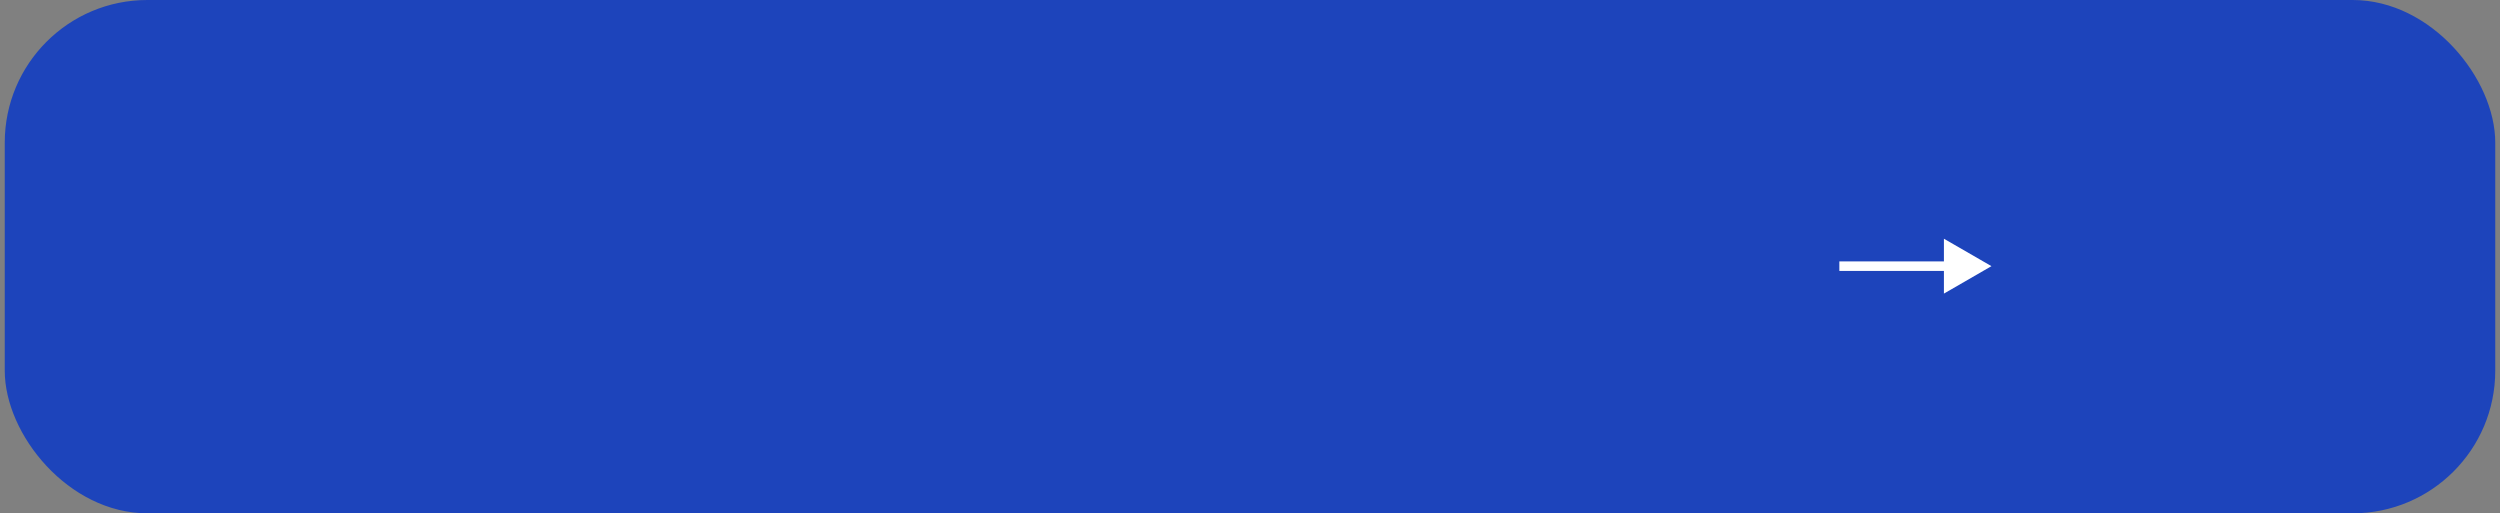<?xml version="1.0" encoding="UTF-8"?> <svg xmlns="http://www.w3.org/2000/svg" width="263" height="54" viewBox="0 0 263 54" fill="none"><rect x="0" y="0" width="263" height="54" fill="#808080" stroke="none"/><path d="M65.822 27.366L67.964 22.2H69.588L66.55 29.48C65.803 31.263 64.594 32.103 62.924 32V30.502C63.474 30.558 63.918 30.479 64.254 30.264C64.599 30.04 64.874 29.662 65.08 29.13L61.818 22.2H63.442L65.822 27.366ZM73.776 28.416C74.523 28.752 74.896 29.307 74.896 30.082C74.896 30.689 74.649 31.193 74.154 31.594C73.659 31.986 72.987 32.182 72.138 32.182C70.729 32.182 69.777 31.622 69.282 30.502L70.514 29.774C70.766 30.474 71.312 30.824 72.152 30.824C72.544 30.824 72.852 30.745 73.076 30.586C73.3 30.418 73.412 30.199 73.412 29.928C73.412 29.685 73.323 29.494 73.146 29.354C72.969 29.205 72.721 29.13 72.404 29.13H71.41V27.8H72.152C72.46 27.8 72.698 27.73 72.866 27.59C73.043 27.441 73.132 27.24 73.132 26.988C73.132 26.745 73.034 26.549 72.838 26.4C72.642 26.241 72.381 26.162 72.054 26.162C71.354 26.162 70.869 26.47 70.598 27.086L69.366 26.386C69.879 25.341 70.766 24.818 72.026 24.818C72.81 24.818 73.431 25.019 73.888 25.42C74.355 25.812 74.588 26.293 74.588 26.862C74.588 27.562 74.317 28.08 73.776 28.416ZM80.849 27.786V25H82.361V32H80.849V29.214H77.643V32H76.131V25H77.643V27.786H80.849ZM89.659 25.994V25H91.171V32H89.659V30.992C89.09 31.785 88.273 32.182 87.209 32.182C86.248 32.182 85.427 31.827 84.745 31.118C84.064 30.409 83.723 29.536 83.723 28.5C83.723 27.464 84.064 26.591 84.745 25.882C85.427 25.173 86.248 24.818 87.209 24.818C88.273 24.818 89.09 25.21 89.659 25.994ZM85.865 30.11C86.285 30.53 86.813 30.74 87.447 30.74C88.082 30.74 88.609 30.53 89.029 30.11C89.449 29.681 89.659 29.144 89.659 28.5C89.659 27.856 89.449 27.324 89.029 26.904C88.609 26.475 88.082 26.26 87.447 26.26C86.813 26.26 86.285 26.475 85.865 26.904C85.445 27.324 85.235 27.856 85.235 28.5C85.235 29.135 85.445 29.671 85.865 30.11ZM92.192 25H98.282V26.456H96V32H94.488V26.456H92.192V25ZM100.817 27.38H102.357C103.113 27.38 103.724 27.595 104.191 28.024C104.667 28.444 104.905 28.999 104.905 29.69C104.905 30.371 104.667 30.927 104.191 31.356C103.724 31.785 103.113 32 102.357 32H99.305V25H100.817V27.38ZM100.817 30.642H102.371C102.67 30.642 102.917 30.553 103.113 30.376C103.318 30.199 103.421 29.97 103.421 29.69C103.421 29.41 103.323 29.181 103.127 29.004C102.931 28.827 102.679 28.738 102.371 28.738H100.817V30.642ZM109.641 25H115.871V32H114.359V26.428H111.153V32H109.641V25ZM123.547 31.118C122.838 31.827 121.965 32.182 120.929 32.182C119.893 32.182 119.02 31.827 118.311 31.118C117.592 30.399 117.233 29.527 117.233 28.5C117.233 27.473 117.592 26.601 118.311 25.882C119.02 25.173 119.893 24.818 120.929 24.818C121.965 24.818 122.838 25.173 123.547 25.882C124.266 26.601 124.625 27.473 124.625 28.5C124.625 29.527 124.266 30.399 123.547 31.118ZM118.745 28.5C118.745 29.135 118.955 29.662 119.375 30.082C119.795 30.502 120.313 30.712 120.929 30.712C121.545 30.712 122.063 30.502 122.483 30.082C122.903 29.662 123.113 29.135 123.113 28.5C123.113 27.865 122.903 27.338 122.483 26.918C122.063 26.498 121.545 26.288 120.929 26.288C120.313 26.288 119.795 26.498 119.375 26.918C118.955 27.338 118.745 27.865 118.745 28.5ZM131.879 25V30.572H132.817V33.876H131.333V32H126.531V33.876H125.047V30.572H125.901C126.33 29.975 126.545 29.13 126.545 28.038V25H131.879ZM127.567 30.572H130.395V26.386H128.029V28.038C128.029 29.046 127.875 29.891 127.567 30.572ZM138.007 24.818C138.959 24.818 139.78 25.177 140.471 25.896C141.152 26.605 141.493 27.473 141.493 28.5C141.493 29.536 141.152 30.409 140.471 31.118C139.79 31.827 138.968 32.182 138.007 32.182C136.952 32.182 136.136 31.79 135.557 31.006V34.8H134.045V25H135.557V26.008C136.126 25.215 136.943 24.818 138.007 24.818ZM136.187 30.11C136.607 30.53 137.134 30.74 137.769 30.74C138.404 30.74 138.931 30.53 139.351 30.11C139.771 29.681 139.981 29.144 139.981 28.5C139.981 27.856 139.771 27.324 139.351 26.904C138.931 26.475 138.404 26.26 137.769 26.26C137.134 26.26 136.607 26.475 136.187 26.904C135.767 27.324 135.557 27.856 135.557 28.5C135.557 29.135 135.767 29.671 136.187 30.11ZM148.785 31.118C148.076 31.827 147.203 32.182 146.167 32.182C145.131 32.182 144.259 31.827 143.549 31.118C142.831 30.399 142.471 29.527 142.471 28.5C142.471 27.473 142.831 26.601 143.549 25.882C144.259 25.173 145.131 24.818 146.167 24.818C147.203 24.818 148.076 25.173 148.785 25.882C149.504 26.601 149.863 27.473 149.863 28.5C149.863 29.527 149.504 30.399 148.785 31.118ZM143.983 28.5C143.983 29.135 144.193 29.662 144.613 30.082C145.033 30.502 145.551 30.712 146.167 30.712C146.783 30.712 147.301 30.502 147.721 30.082C148.141 29.662 148.351 29.135 148.351 28.5C148.351 27.865 148.141 27.338 147.721 26.918C147.301 26.498 146.783 26.288 146.167 26.288C145.551 26.288 145.033 26.498 144.613 26.918C144.193 27.338 143.983 27.865 143.983 28.5ZM154.479 32.182C153.415 32.182 152.537 31.837 151.847 31.146C151.175 30.446 150.839 29.555 150.839 28.472C150.839 27.296 151.016 26.381 151.371 25.728C151.716 25.084 152.435 24.491 153.527 23.95C153.564 23.931 153.625 23.903 153.709 23.866C153.802 23.819 153.9 23.773 154.003 23.726C154.105 23.679 154.208 23.633 154.311 23.586C154.703 23.409 154.945 23.297 155.039 23.25C155.095 23.222 155.258 23.119 155.529 22.942C155.855 22.709 156.075 22.377 156.187 21.948L157.419 22.662C157.372 23.175 157.05 23.647 156.453 24.076C156.35 24.169 156.159 24.281 155.879 24.412L155.277 24.692L154.577 24.986C153.97 25.229 153.522 25.476 153.233 25.728C152.943 25.98 152.743 26.302 152.631 26.694C153.191 26.059 153.951 25.742 154.913 25.742C155.734 25.742 156.448 26.036 157.055 26.624C157.671 27.212 157.979 27.973 157.979 28.906C157.979 29.858 157.652 30.642 156.999 31.258C156.355 31.874 155.515 32.182 154.479 32.182ZM154.465 30.768C155.053 30.768 155.533 30.595 155.907 30.25C156.28 29.895 156.467 29.447 156.467 28.906C156.467 28.355 156.28 27.903 155.907 27.548C155.543 27.193 155.067 27.016 154.479 27.016C153.956 27.016 153.485 27.184 153.065 27.52C152.645 27.837 152.435 28.276 152.435 28.836C152.435 29.396 152.631 29.858 153.023 30.222C153.415 30.586 153.895 30.768 154.465 30.768ZM163.892 27.786V25H165.404V32H163.892V29.214H160.686V32H159.174V25H160.686V27.786H163.892ZM173.92 29.144H168.348C168.46 29.667 168.712 30.073 169.104 30.362C169.506 30.651 170 30.796 170.588 30.796C171.382 30.796 171.984 30.507 172.394 29.928L173.64 30.656C172.959 31.673 171.937 32.182 170.574 32.182C169.445 32.182 168.526 31.837 167.816 31.146C167.116 30.446 166.766 29.564 166.766 28.5C166.766 27.464 167.112 26.591 167.802 25.882C168.484 25.173 169.37 24.818 170.462 24.818C171.48 24.818 172.32 25.177 172.982 25.896C173.645 26.615 173.976 27.487 173.976 28.514C173.976 28.701 173.958 28.911 173.92 29.144ZM168.334 27.912H172.45C172.348 27.361 172.114 26.937 171.75 26.638C171.396 26.339 170.962 26.19 170.448 26.19C169.888 26.19 169.422 26.344 169.048 26.652C168.675 26.96 168.437 27.38 168.334 27.912ZM182.028 29.144H176.456C176.568 29.667 176.82 30.073 177.212 30.362C177.613 30.651 178.108 30.796 178.696 30.796C179.489 30.796 180.091 30.507 180.502 29.928L181.748 30.656C181.066 31.673 180.044 32.182 178.682 32.182C177.552 32.182 176.633 31.837 175.924 31.146C175.224 30.446 174.874 29.564 174.874 28.5C174.874 27.464 175.219 26.591 175.91 25.882C176.591 25.173 177.478 24.818 178.57 24.818C179.587 24.818 180.427 25.177 181.09 25.896C181.752 26.615 182.084 27.487 182.084 28.514C182.084 28.701 182.065 28.911 182.028 29.144ZM176.442 27.912H180.558C180.455 27.361 180.222 26.937 179.858 26.638C179.503 26.339 179.069 26.19 178.556 26.19C177.996 26.19 177.529 26.344 177.156 26.652C176.782 26.96 176.544 27.38 176.442 27.912Z" fill="white"></path><rect x="0.5" width="262" height="54" rx="15" fill="#1D44BB"></rect><path d="M209.5 28L204.5 25.113V30.887L209.5 28ZM193.5 28.5H205V27.5H193.5V28.5Z" fill="white"></path></svg> 